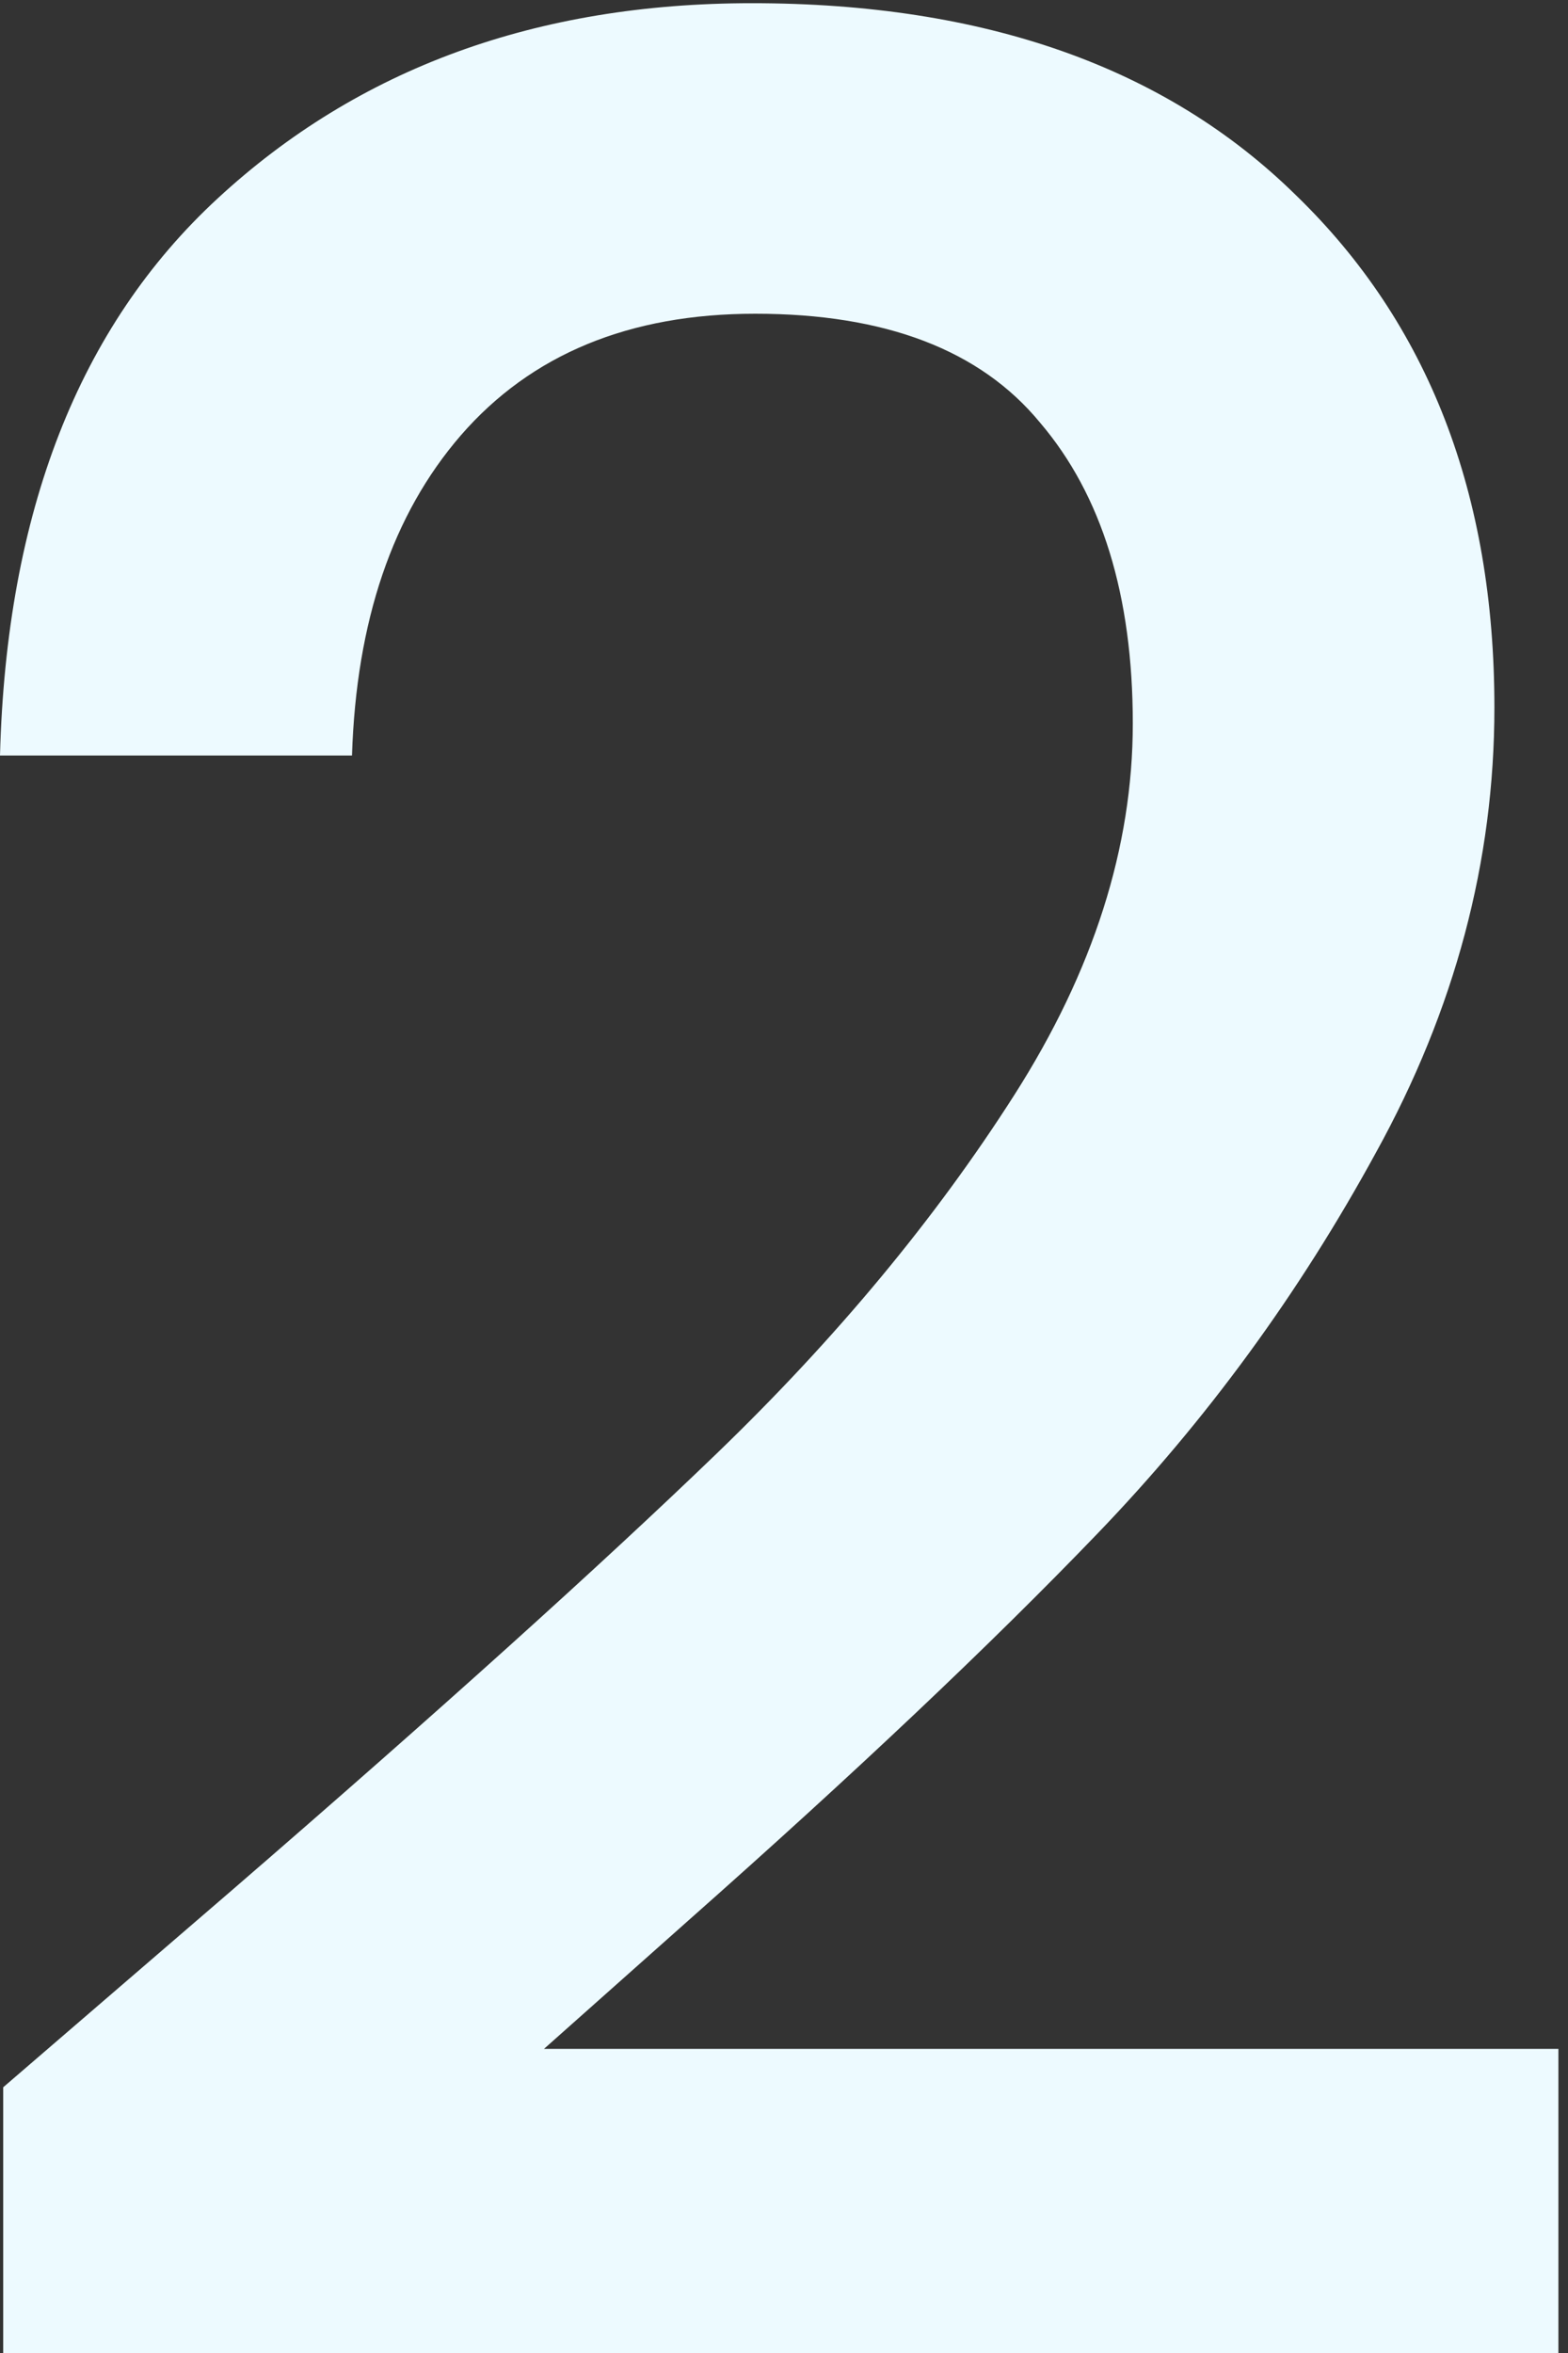 <svg width="98" height="147" viewBox="0 0 98 147" fill="none" xmlns="http://www.w3.org/2000/svg">
<rect x="0" y="0" width="98" height="147" fill="#333333" stroke="none"/>
<path id="2" d="M14.6 118C27.4 106.933 37.467 97.867 44.8 90.8C52.267 83.6 58.467 76.133 63.4 68.4C68.333 60.667 70.8 52.933 70.8 45.2C70.8 37.2 68.867 30.933 65 26.4C61.267 21.867 55.333 19.6 47.2 19.6C39.333 19.6 33.2 22.133 28.8 27.2C24.533 32.133 22.267 38.8 22 47.2H0C0.4 32 4.933 20.4 13.6 12.4C22.4 4.267 33.533 0.2 47 0.2C61.533 0.2 72.867 4.2 81 12.2C89.267 20.2 93.4 30.867 93.4 44.2C93.4 53.8 90.933 63.067 86 72C81.2 80.8 75.4 88.733 68.6 95.8C61.933 102.733 53.4 110.8 43 120L34 128H97.4V147H0.2V130.4L14.6 118Z" fill="#EDFAFF"/>
</svg>
